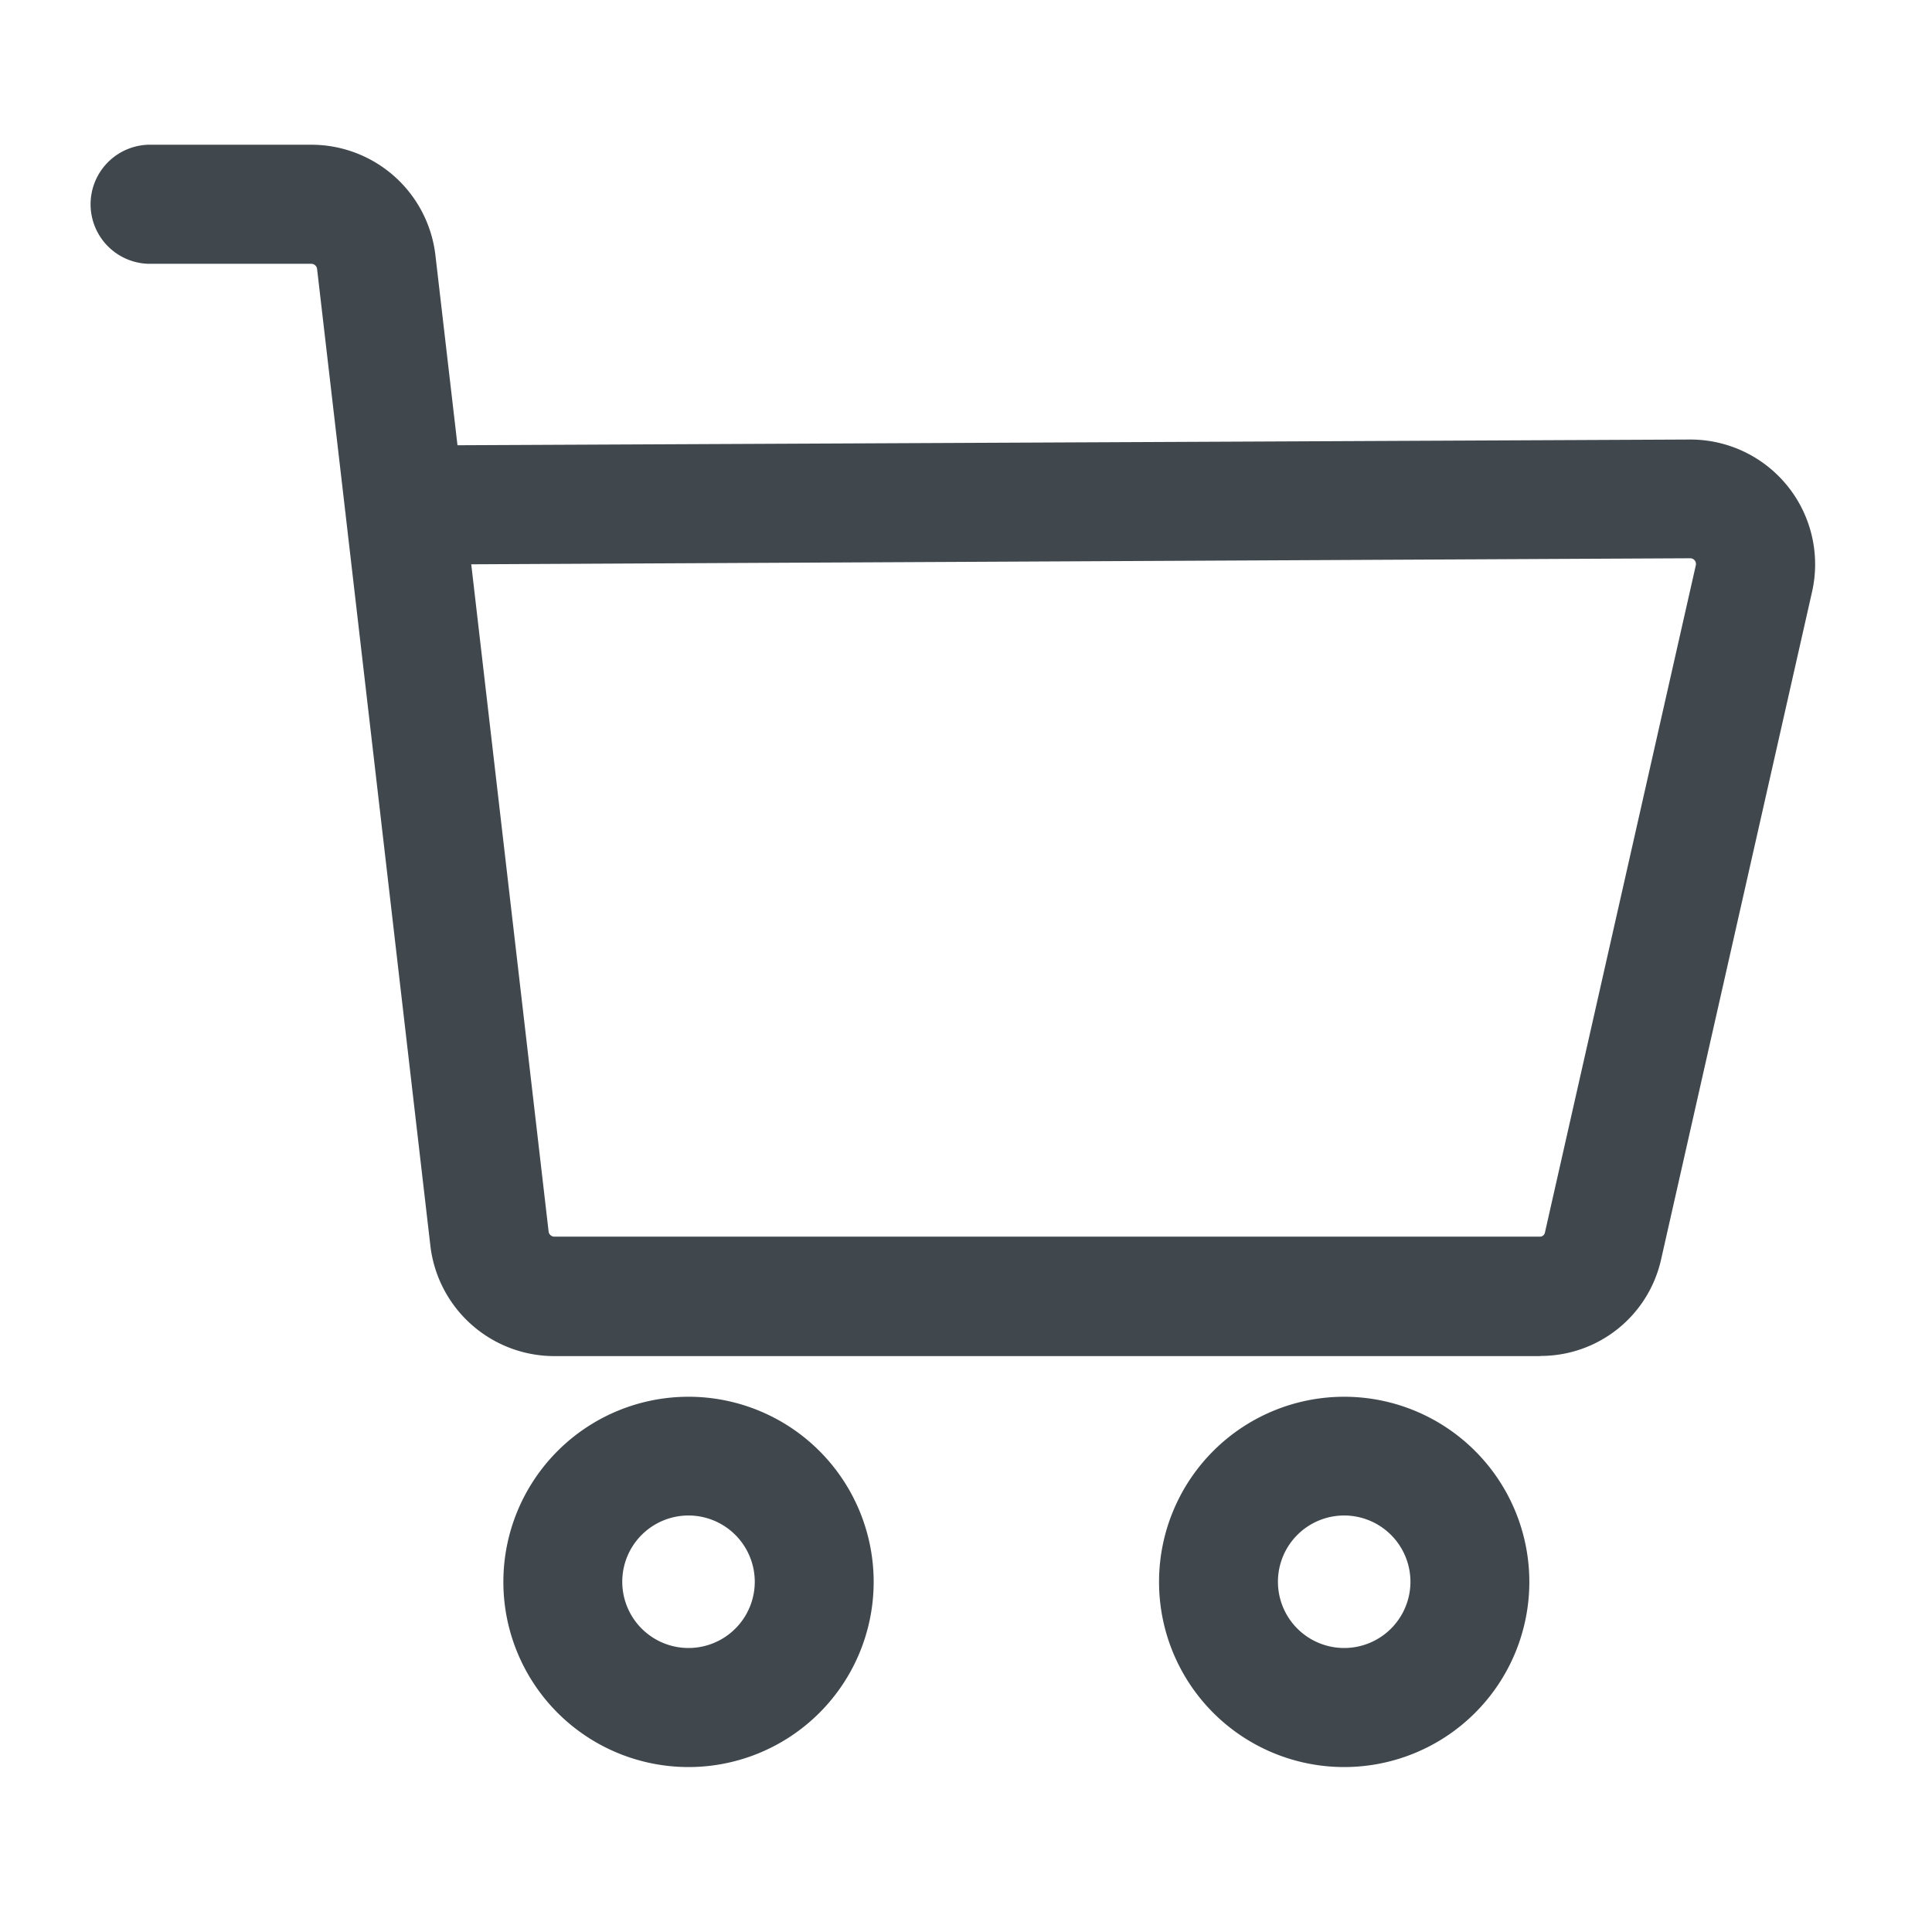 <svg xmlns="http://www.w3.org/2000/svg" width="24" height="24" viewBox="0 0 24 24">
  <g id="Group_14259" data-name="Group 14259" transform="translate(-44 -13)">
    <g id="Group_14223" data-name="Group 14223" transform="translate(29 -1)">
      <rect id="Rectangle_5185" data-name="Rectangle 5185" width="24" height="24" transform="translate(15 14)" fill="none"/>
    </g>
    <g id="Page-1" transform="translate(44.323 14.198)">
      <g id="desktop_showroom-2" transform="translate(-1302 -78)">
        <g id="Group" transform="translate(1297 72)">
          <g id="Group-8" transform="translate(5.775 6.6)">
            <g id="Group-3">
              <path id="Fill-1" d="M4.756,5.212,5.717,13.5a.072.072,0,0,0,.072.064H18.033a.062.062,0,0,0,.06-.048l1.875-8.292a.071.071,0,0,0-.07-.087Zm13.277,9.836H5.789a1.551,1.551,0,0,1-1.541-1.373L3.195,4.592c0-.02-.006-.04-.007-.061L2.841,1.544a.073.073,0,0,0-.072-.065H.74A.74.74,0,0,1,.74,0H2.769A1.552,1.552,0,0,1,4.311,1.373l.274,2.36,15.308-.071H19.9a1.55,1.55,0,0,1,1.512,1.892l-1.875,8.292a1.533,1.533,0,0,1-1.5,1.2Z" fill="#40484e" fill-rule="evenodd"/>
            </g>
            <path id="Fill-4" d="M7.455,17.028a.823.823,0,1,0,.823.823.824.824,0,0,0-.823-.823m0,3.125a2.3,2.3,0,1,1,2.3-2.3,2.3,2.3,0,0,1-2.3,2.3" fill="#40484e" fill-rule="evenodd"/>
            <path id="Fill-6" d="M15.6,17.028a.823.823,0,1,0,.823.823.824.824,0,0,0-.823-.823m0,3.125a2.3,2.3,0,1,1,2.3-2.3,2.3,2.3,0,0,1-2.3,2.3" fill="#40484e" fill-rule="evenodd"/>
          </g>
        </g>
      </g>
    </g>
  </g>
</svg>

